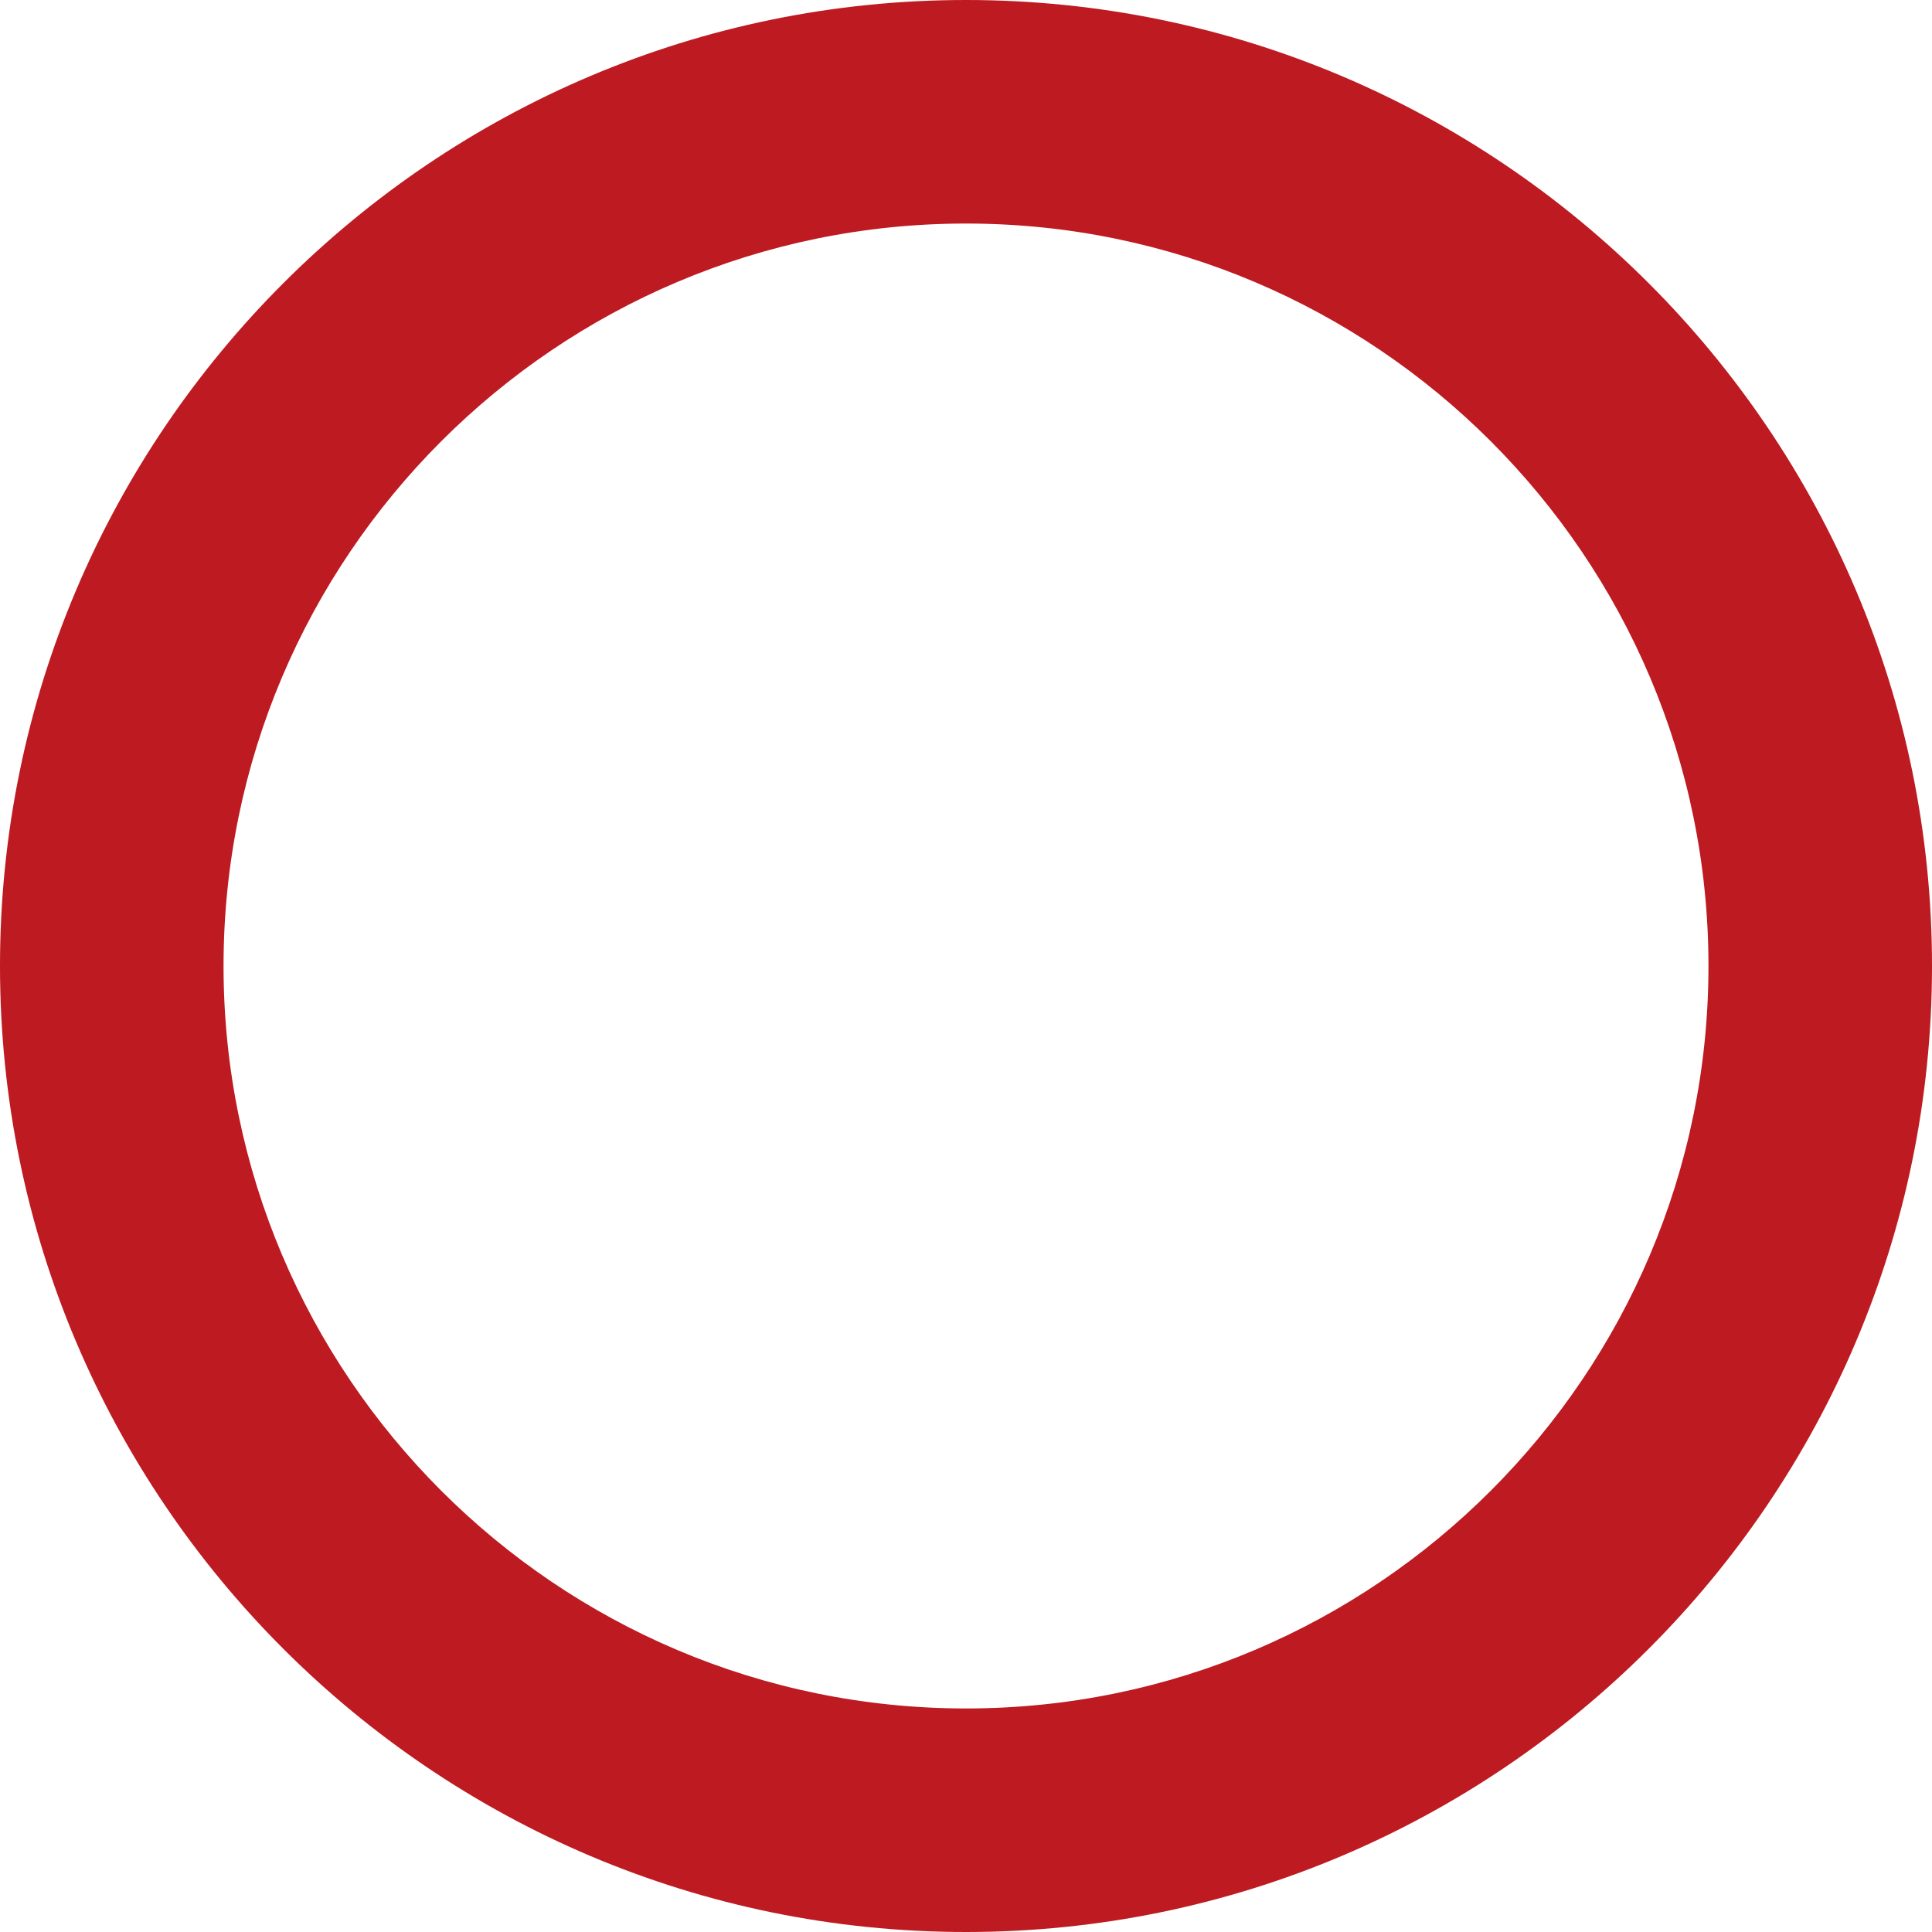 <?xml version="1.0" encoding="utf-8"?>
<!-- Generator: Adobe Illustrator 23.0.1, SVG Export Plug-In . SVG Version: 6.00 Build 0)  -->
<svg version="1.1" id="レイヤー_1" xmlns="http://www.w3.org/2000/svg" xmlns:xlink="http://www.w3.org/1999/xlink" x="0px"
	 y="0px" viewBox="0 0 242 242" style="enable-background:new 0 0 242 242;" xml:space="preserve">
<style type="text/css">
	.st0{fill:#BD1A21;}
</style>
<path class="st0" d="M121,242C54.28,242,0,187.72,0,121S54.28,0,121,0s121,54.28,121,121S187.72,242,121,242z M121,28
	c-51.28,0-93,41.72-93,93s41.72,93,93,93s93-41.72,93-93S172.28,28,121,28z"/>
</svg>
